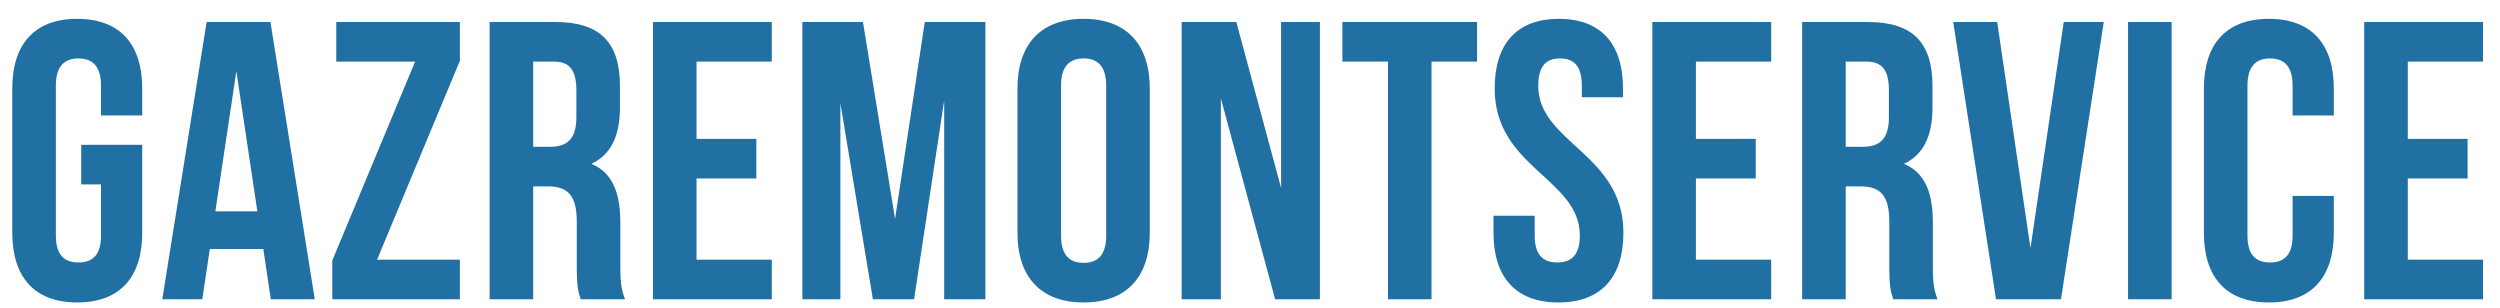<?xml version="1.0" encoding="UTF-8"?> <svg xmlns="http://www.w3.org/2000/svg" width="284" height="35" viewBox="0 0 284 35" fill="none"> <g clip-path="url(#clip0_974_60)"> <path d="M9.225 20.95H11.475V26.755C11.475 29.005 10.485 29.815 8.91 29.815C7.335 29.815 6.345 29.005 6.345 26.755V9.745C6.345 7.495 7.335 6.64 8.91 6.64C10.485 6.64 11.475 7.495 11.475 9.745V13.12H16.155V10.06C16.155 5.02 13.635 2.14 8.775 2.14C3.915 2.14 1.395 5.02 1.395 10.06V26.44C1.395 31.48 3.915 34.36 8.775 34.36C13.635 34.36 16.155 31.48 16.155 26.44V16.45H9.225V20.95ZM30.72 2.5H23.475L18.435 34H22.98L23.835 28.285H29.91L30.765 34H35.76L30.72 2.5ZM26.85 8.08L29.235 24.01H24.465L26.85 8.08ZM38.2 2.5V7H47.155L37.75 29.59V34H52.24V29.5H42.835L52.24 6.91V2.5H38.2ZM71.011 34C70.516 32.83 70.471 31.705 70.471 30.175V25.315C70.471 22.03 69.661 19.645 67.186 18.61C69.391 17.575 70.426 15.46 70.426 12.22V9.745C70.426 4.885 68.221 2.5 63.091 2.5H55.621V34H60.571V21.175H62.281C64.531 21.175 65.521 22.255 65.521 25.18V30.13C65.521 32.695 65.701 33.19 65.971 34H71.011ZM62.956 7C64.711 7 65.476 7.99 65.476 10.24V13.345C65.476 15.865 64.351 16.675 62.506 16.675H60.571V7H62.956ZM79.126 7H87.676V2.5H74.176V34H87.676V29.5H79.126V20.275H85.921V15.775H79.126V7ZM98.034 2.5H91.149V34H95.469V11.725L99.159 34H103.839L107.259 11.41V34H111.939V2.5H105.054L101.679 24.865L98.034 2.5ZM120.534 9.745C120.534 7.495 121.524 6.64 123.099 6.64C124.674 6.64 125.664 7.495 125.664 9.745V26.755C125.664 29.005 124.674 29.86 123.099 29.86C121.524 29.86 120.534 29.005 120.534 26.755V9.745ZM115.584 26.44C115.584 31.48 118.239 34.36 123.099 34.36C127.959 34.36 130.614 31.48 130.614 26.44V10.06C130.614 5.02 127.959 2.14 123.099 2.14C118.239 2.14 115.584 5.02 115.584 10.06V26.44ZM144.856 34H149.941V2.5H145.531V21.355L140.446 2.5H134.236V34H138.691V11.185L144.856 34ZM152.495 7H157.67V34H162.62V7H167.795V2.5H152.495V7ZM169.795 10.06C169.795 19.06 179.47 20.275 179.47 26.755C179.47 29.005 178.48 29.815 176.905 29.815C175.33 29.815 174.34 29.005 174.34 26.755V24.505H169.66V26.44C169.66 31.48 172.18 34.36 177.04 34.36C181.9 34.36 184.42 31.48 184.42 26.44C184.42 17.44 174.745 16.225 174.745 9.745C174.745 7.495 175.645 6.64 177.22 6.64C178.795 6.64 179.695 7.495 179.695 9.745V11.05H184.375V10.06C184.375 5.02 181.9 2.14 177.085 2.14C172.27 2.14 169.795 5.02 169.795 10.06ZM192.656 7H201.206V2.5H187.706V34H201.206V29.5H192.656V20.275H199.451V15.775H192.656V7ZM220.114 34C219.619 32.83 219.574 31.705 219.574 30.175V25.315C219.574 22.03 218.764 19.645 216.289 18.61C218.494 17.575 219.529 15.46 219.529 12.22V9.745C219.529 4.885 217.324 2.5 212.194 2.5H204.724V34H209.674V21.175H211.384C213.634 21.175 214.624 22.255 214.624 25.18V30.13C214.624 32.695 214.804 33.19 215.074 34H220.114ZM212.059 7C213.814 7 214.579 7.99 214.579 10.24V13.345C214.579 15.865 213.454 16.675 211.609 16.675H209.674V7H212.059ZM226.881 2.5H221.886L226.746 34H234.126L238.986 2.5H234.441L230.661 28.195L226.881 2.5ZM241.747 34H246.697V2.5H241.747V34ZM260.441 22.255V26.755C260.441 29.005 259.451 29.815 257.876 29.815C256.301 29.815 255.311 29.005 255.311 26.755V9.745C255.311 7.495 256.301 6.64 257.876 6.64C259.451 6.64 260.441 7.495 260.441 9.745V13.12H265.121V10.06C265.121 5.02 262.601 2.14 257.741 2.14C252.881 2.14 250.361 5.02 250.361 10.06V26.44C250.361 31.48 252.881 34.36 257.741 34.36C262.601 34.36 265.121 31.48 265.121 26.44V22.255H260.441ZM273.524 7H282.074V2.5H268.574V34H282.074V29.5H273.524V20.275H280.319V15.775H273.524V7Z" fill="#2170A3"></path> </g> <defs> <clipPath id="clip0_974_60"> <rect width="284" height="35" fill="white"></rect> </clipPath> </defs> </svg> 